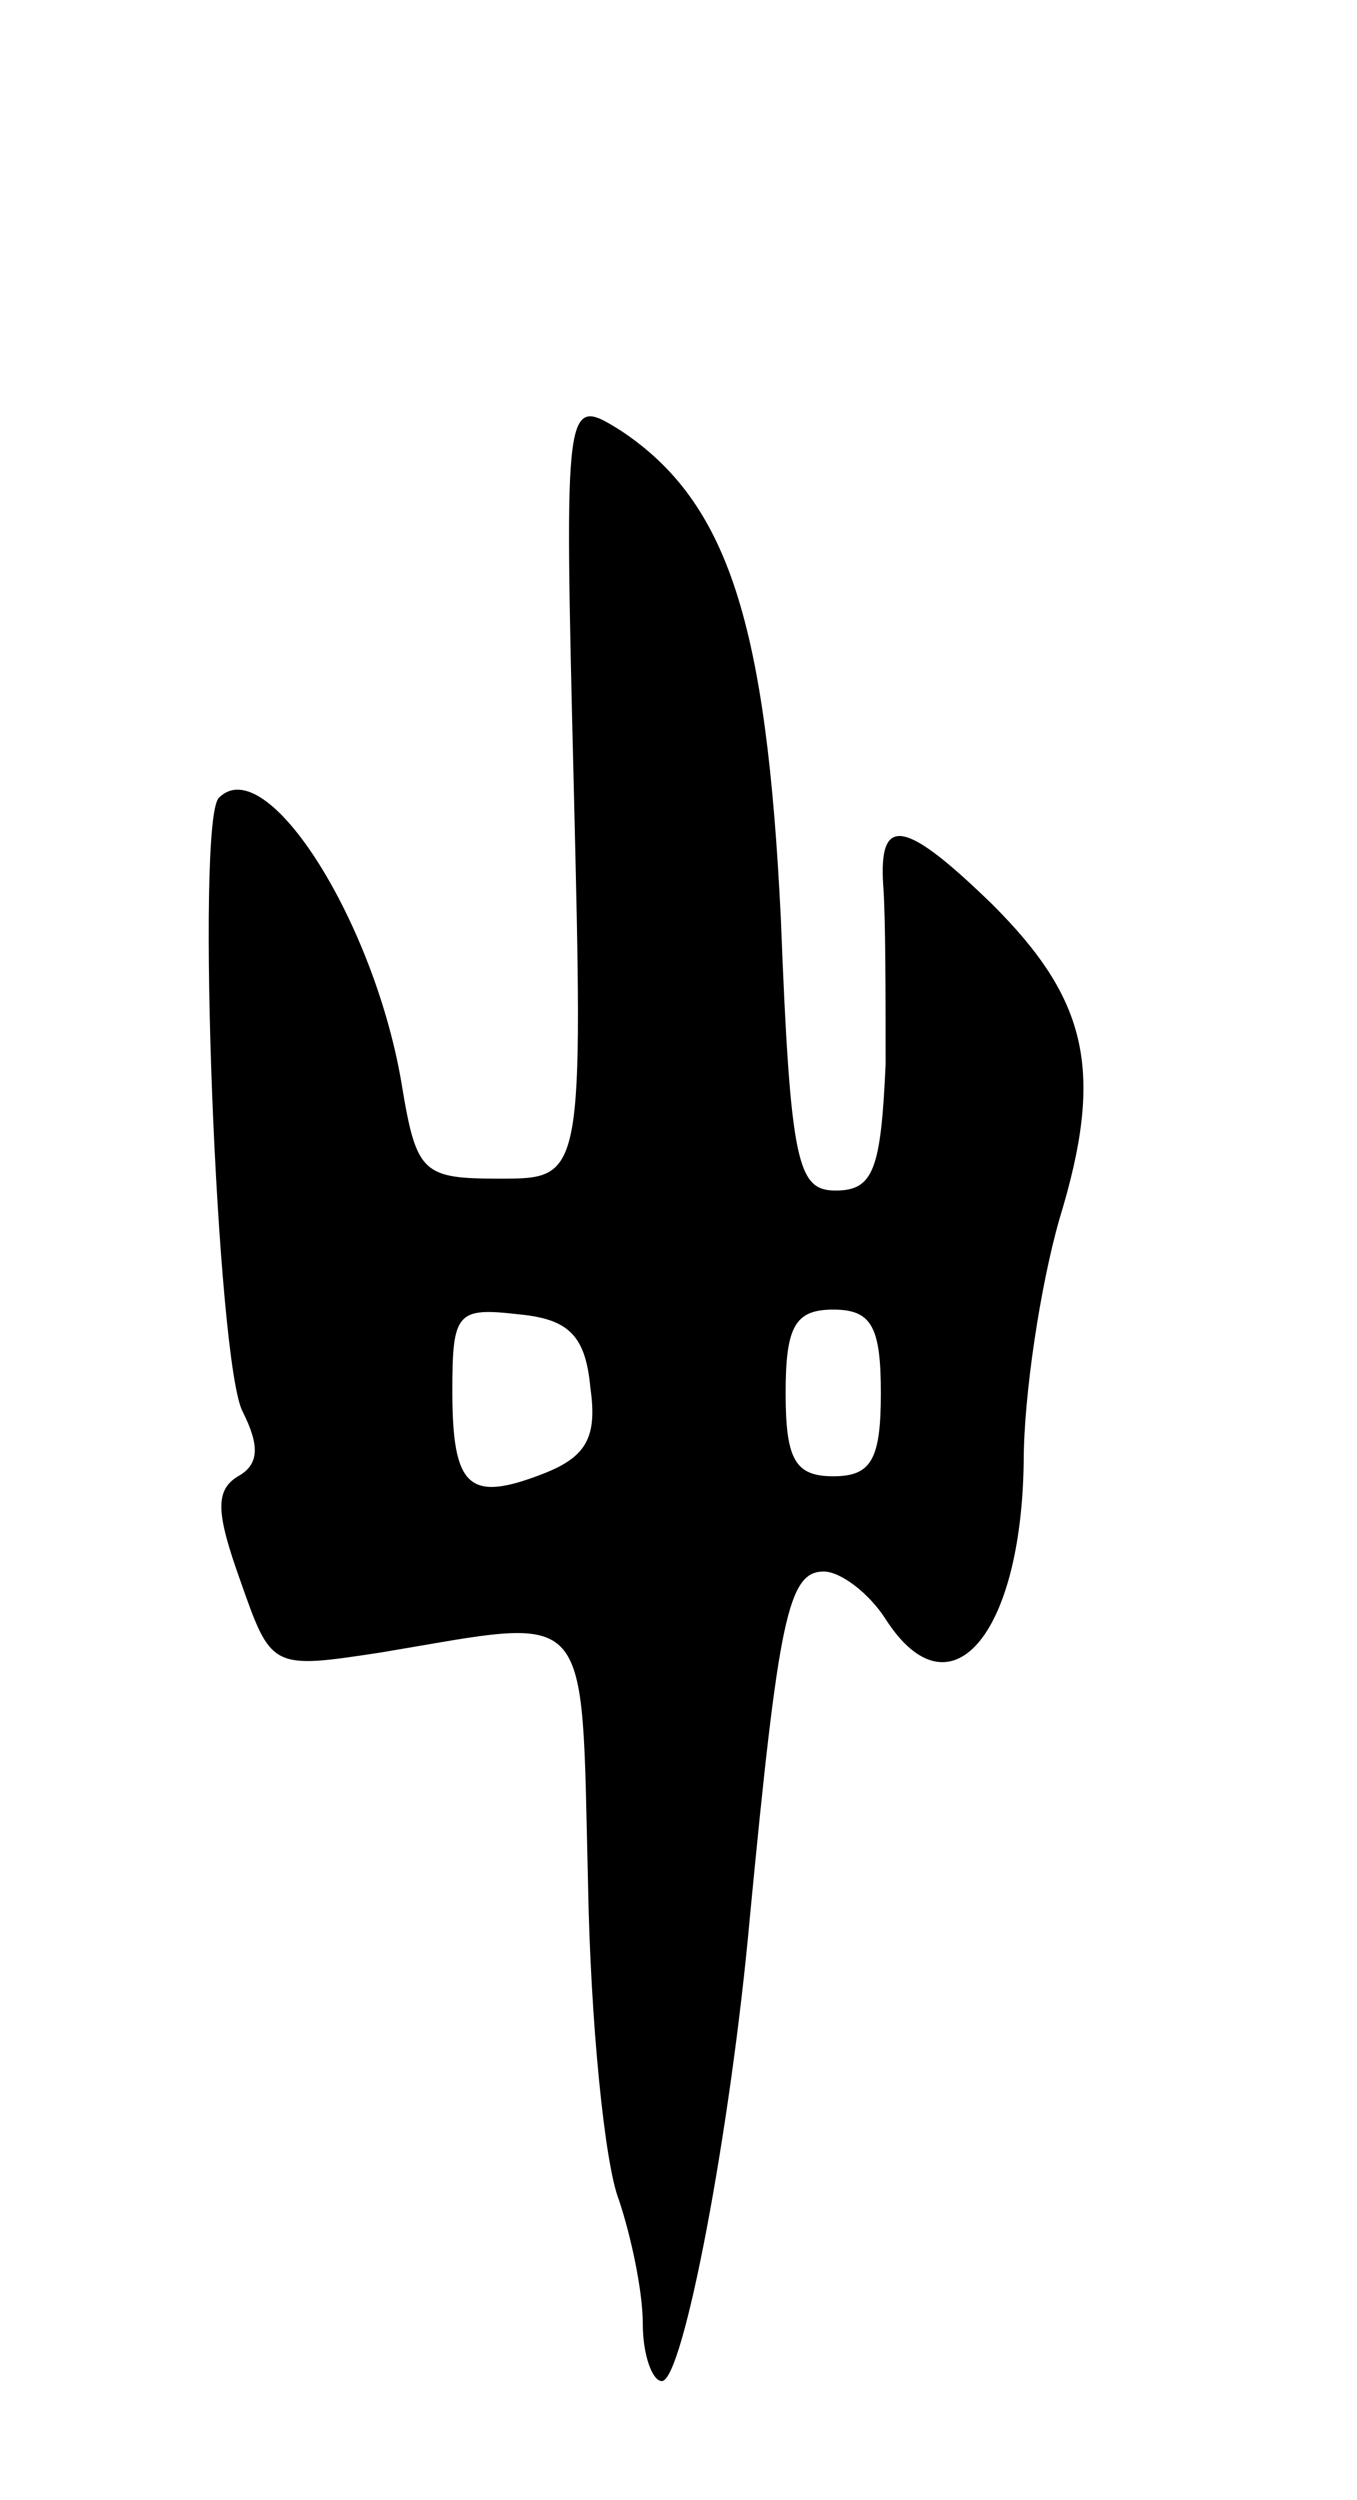 <svg version="1.0" xmlns="http://www.w3.org/2000/svg" width="57" height="105" viewBox="0 0 57 105" ><g transform="translate(0,105) scale(0.1,-0.1)" ><path d="M241 720 c4 -165 4 -165 -31 -165 -32 0 -35 2 -41 38 -11 69 -57 142 -77 122 -10 -9 -1 -238 10 -258 7 -14 7 -22 -2 -27 -10 -6 -9 -16 1 -44 13 -37 13 -37 59 -30 90 15 84 22 87 -97 1 -58 7 -118 13 -133 5 -15 10 -38 10 -52 0 -13 4 -24 8 -24 9 0 29 106 37 195 12 125 16 145 31 145 7 0 19 -9 26 -20 27 -42 57 -7 58 66 0 28 7 74 15 102 19 62 12 92 -28 132 -37 36 -48 38 -46 8 1 -13 1 -47 1 -75 -2 -44 -5 -53 -21 -53 -16 0 -19 11 -23 114 -6 124 -22 175 -67 205 -24 15 -24 15 -20 -149z m7 -253 c3 -21 -2 -29 -20 -36 -31 -12 -38 -6 -38 35 0 33 2 35 28 32 21 -2 28 -9 30 -31z m122 -2 c0 -28 -4 -35 -20 -35 -16 0 -20 7 -20 35 0 28 4 35 20 35 16 0 20 -7 20 -35z"/></g></svg> 
